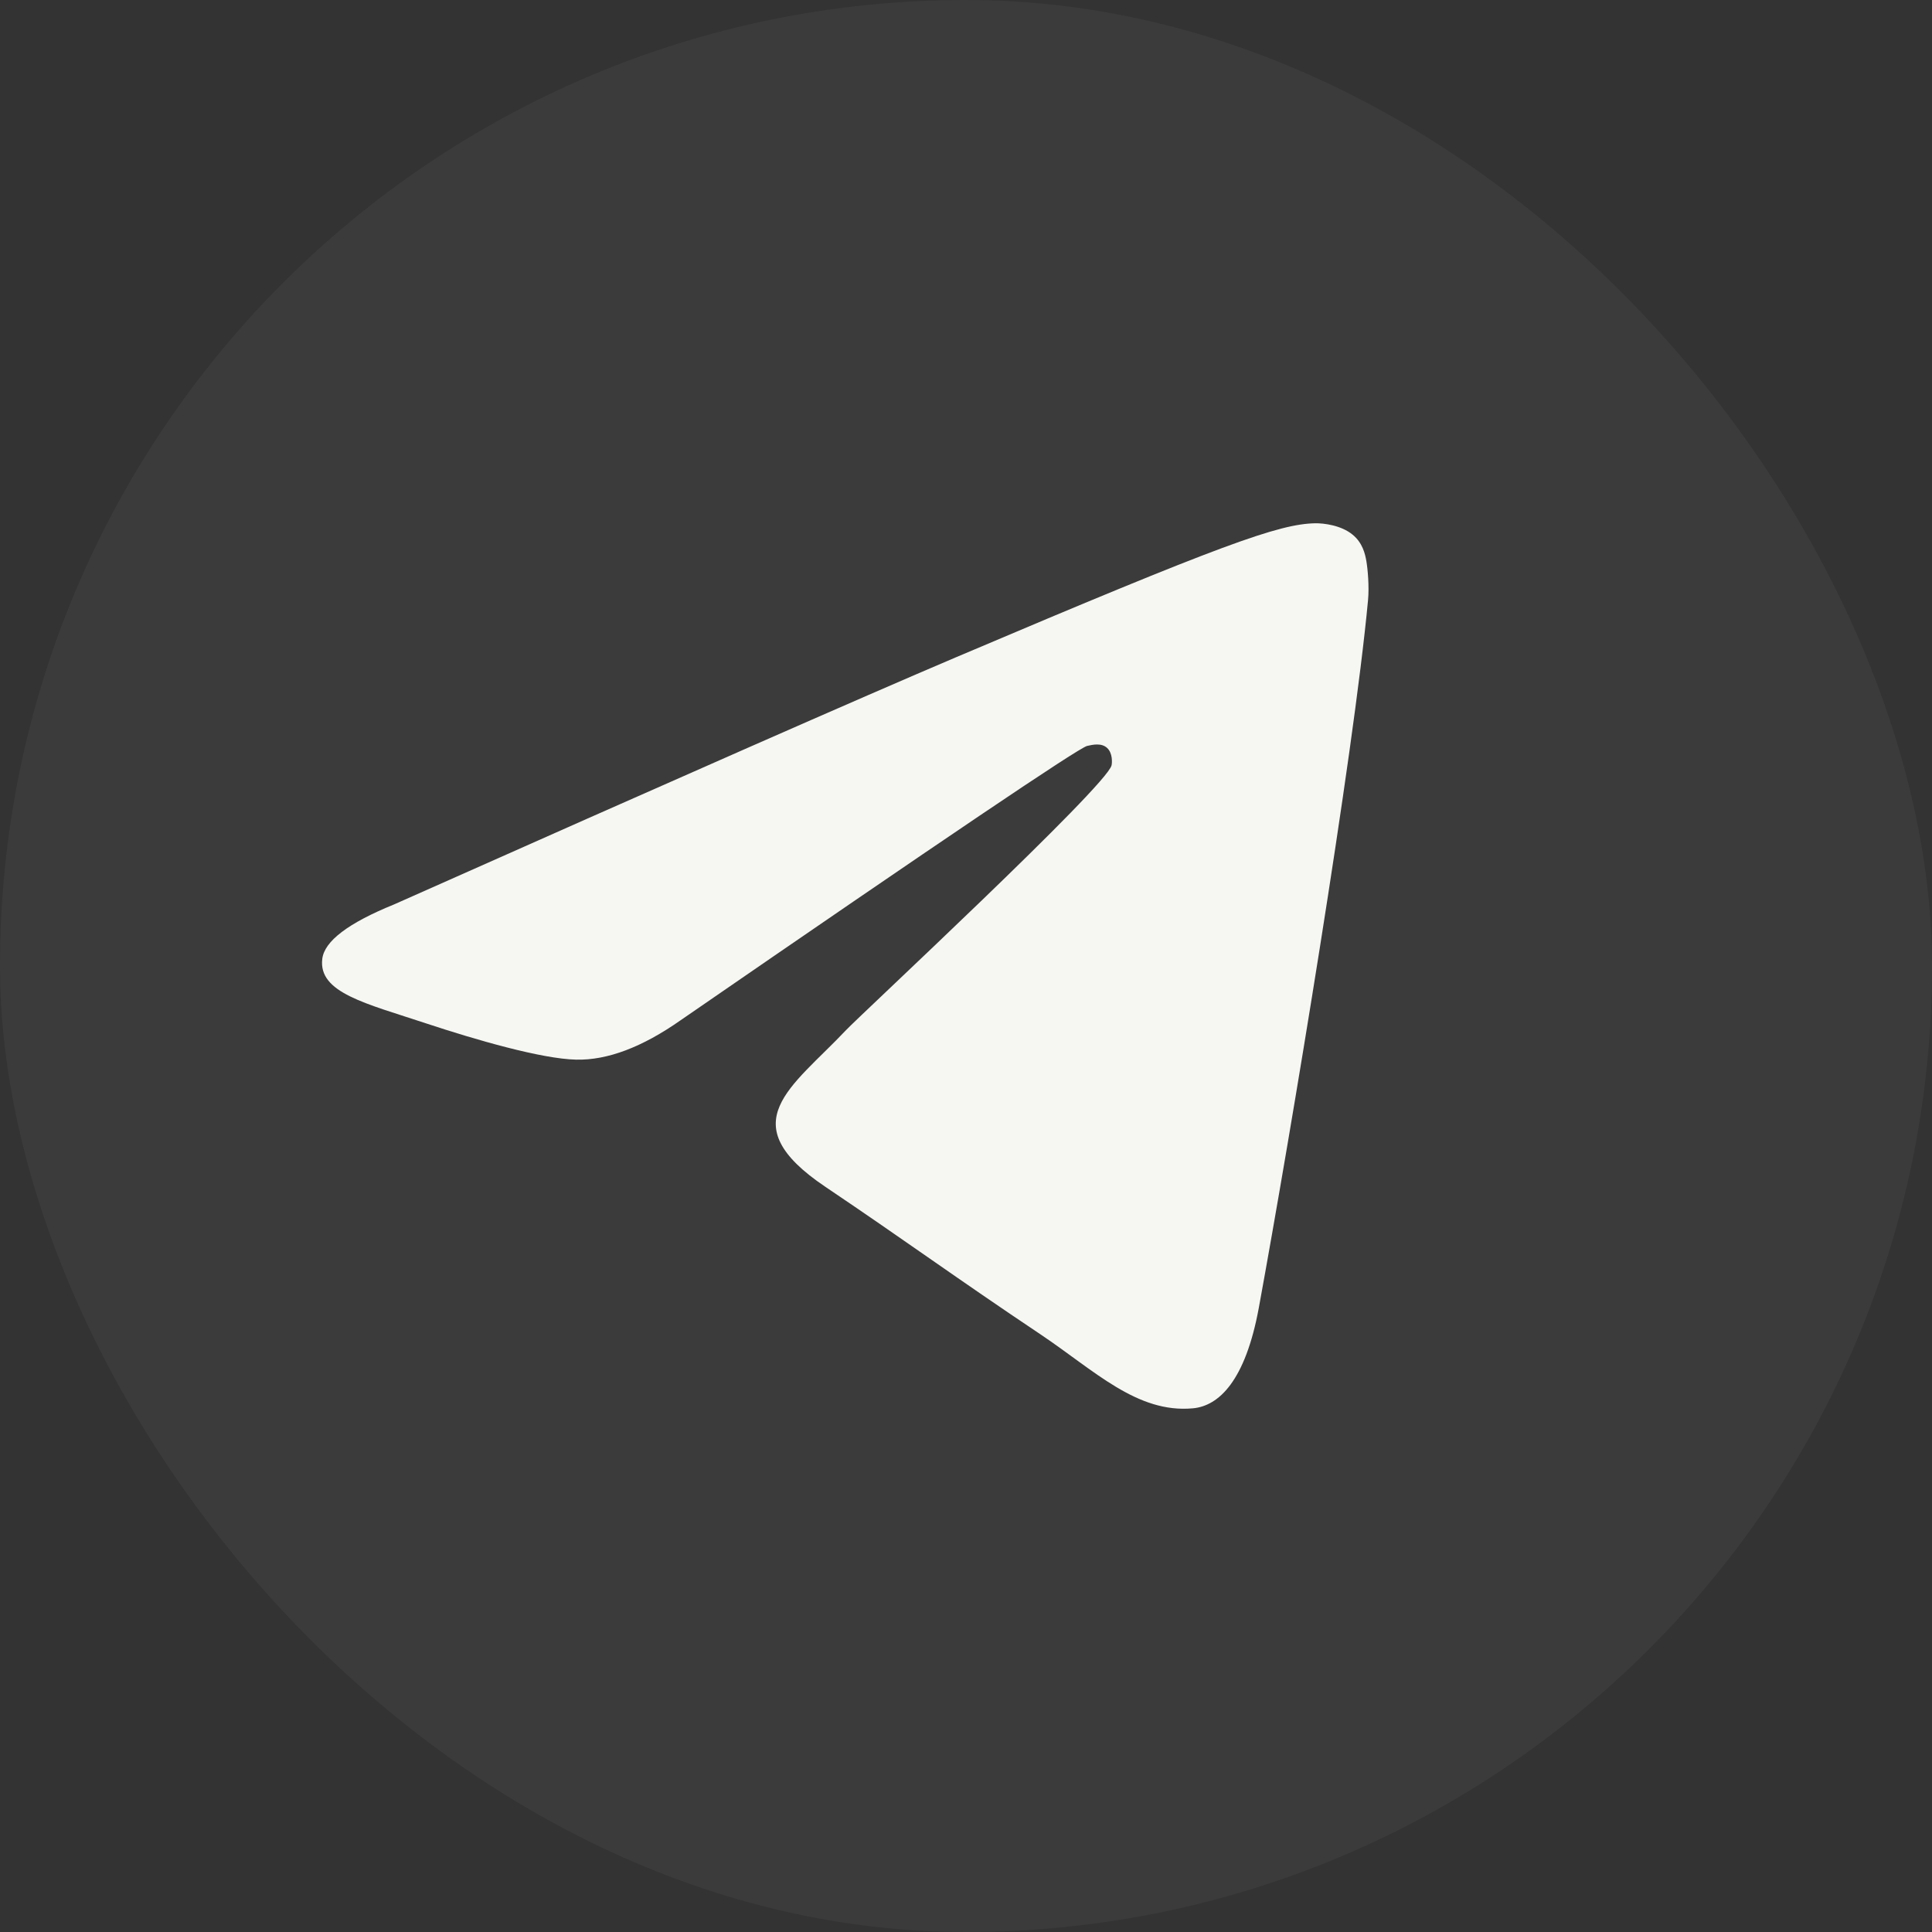 <?xml version="1.0" encoding="UTF-8"?> <svg xmlns="http://www.w3.org/2000/svg" width="32" height="32" viewBox="0 0 32 32" fill="none"><rect x="0" y="0" width="32" height="32" fill="#333333" stroke="none"/> <rect width="32" height="32" rx="16" fill="white" fill-opacity="0.04"></rect> <path d="M6.525 14.981C11.178 12.911 14.28 11.547 15.833 10.887C20.265 9.005 21.186 8.678 21.787 8.667C21.919 8.665 22.214 8.698 22.405 8.857C22.567 8.99 22.611 9.171 22.632 9.298C22.654 9.425 22.68 9.714 22.659 9.94C22.419 12.516 21.379 18.77 20.851 21.656C20.627 22.877 20.186 23.286 19.76 23.326C18.833 23.413 18.129 22.701 17.232 22.1C15.827 21.16 15.033 20.575 13.67 19.657C12.094 18.597 13.115 18.014 14.013 17.062C14.248 16.813 18.332 13.02 18.411 12.676C18.421 12.633 18.43 12.473 18.337 12.388C18.244 12.303 18.106 12.332 18.006 12.355C17.866 12.388 15.621 13.902 11.274 16.898C10.637 17.345 10.06 17.563 9.543 17.551C8.973 17.539 7.877 17.222 7.062 16.952C6.063 16.62 5.268 16.445 5.338 15.881C5.374 15.588 5.769 15.288 6.525 14.981Z" fill="#F6F7F2"></path> </svg> 